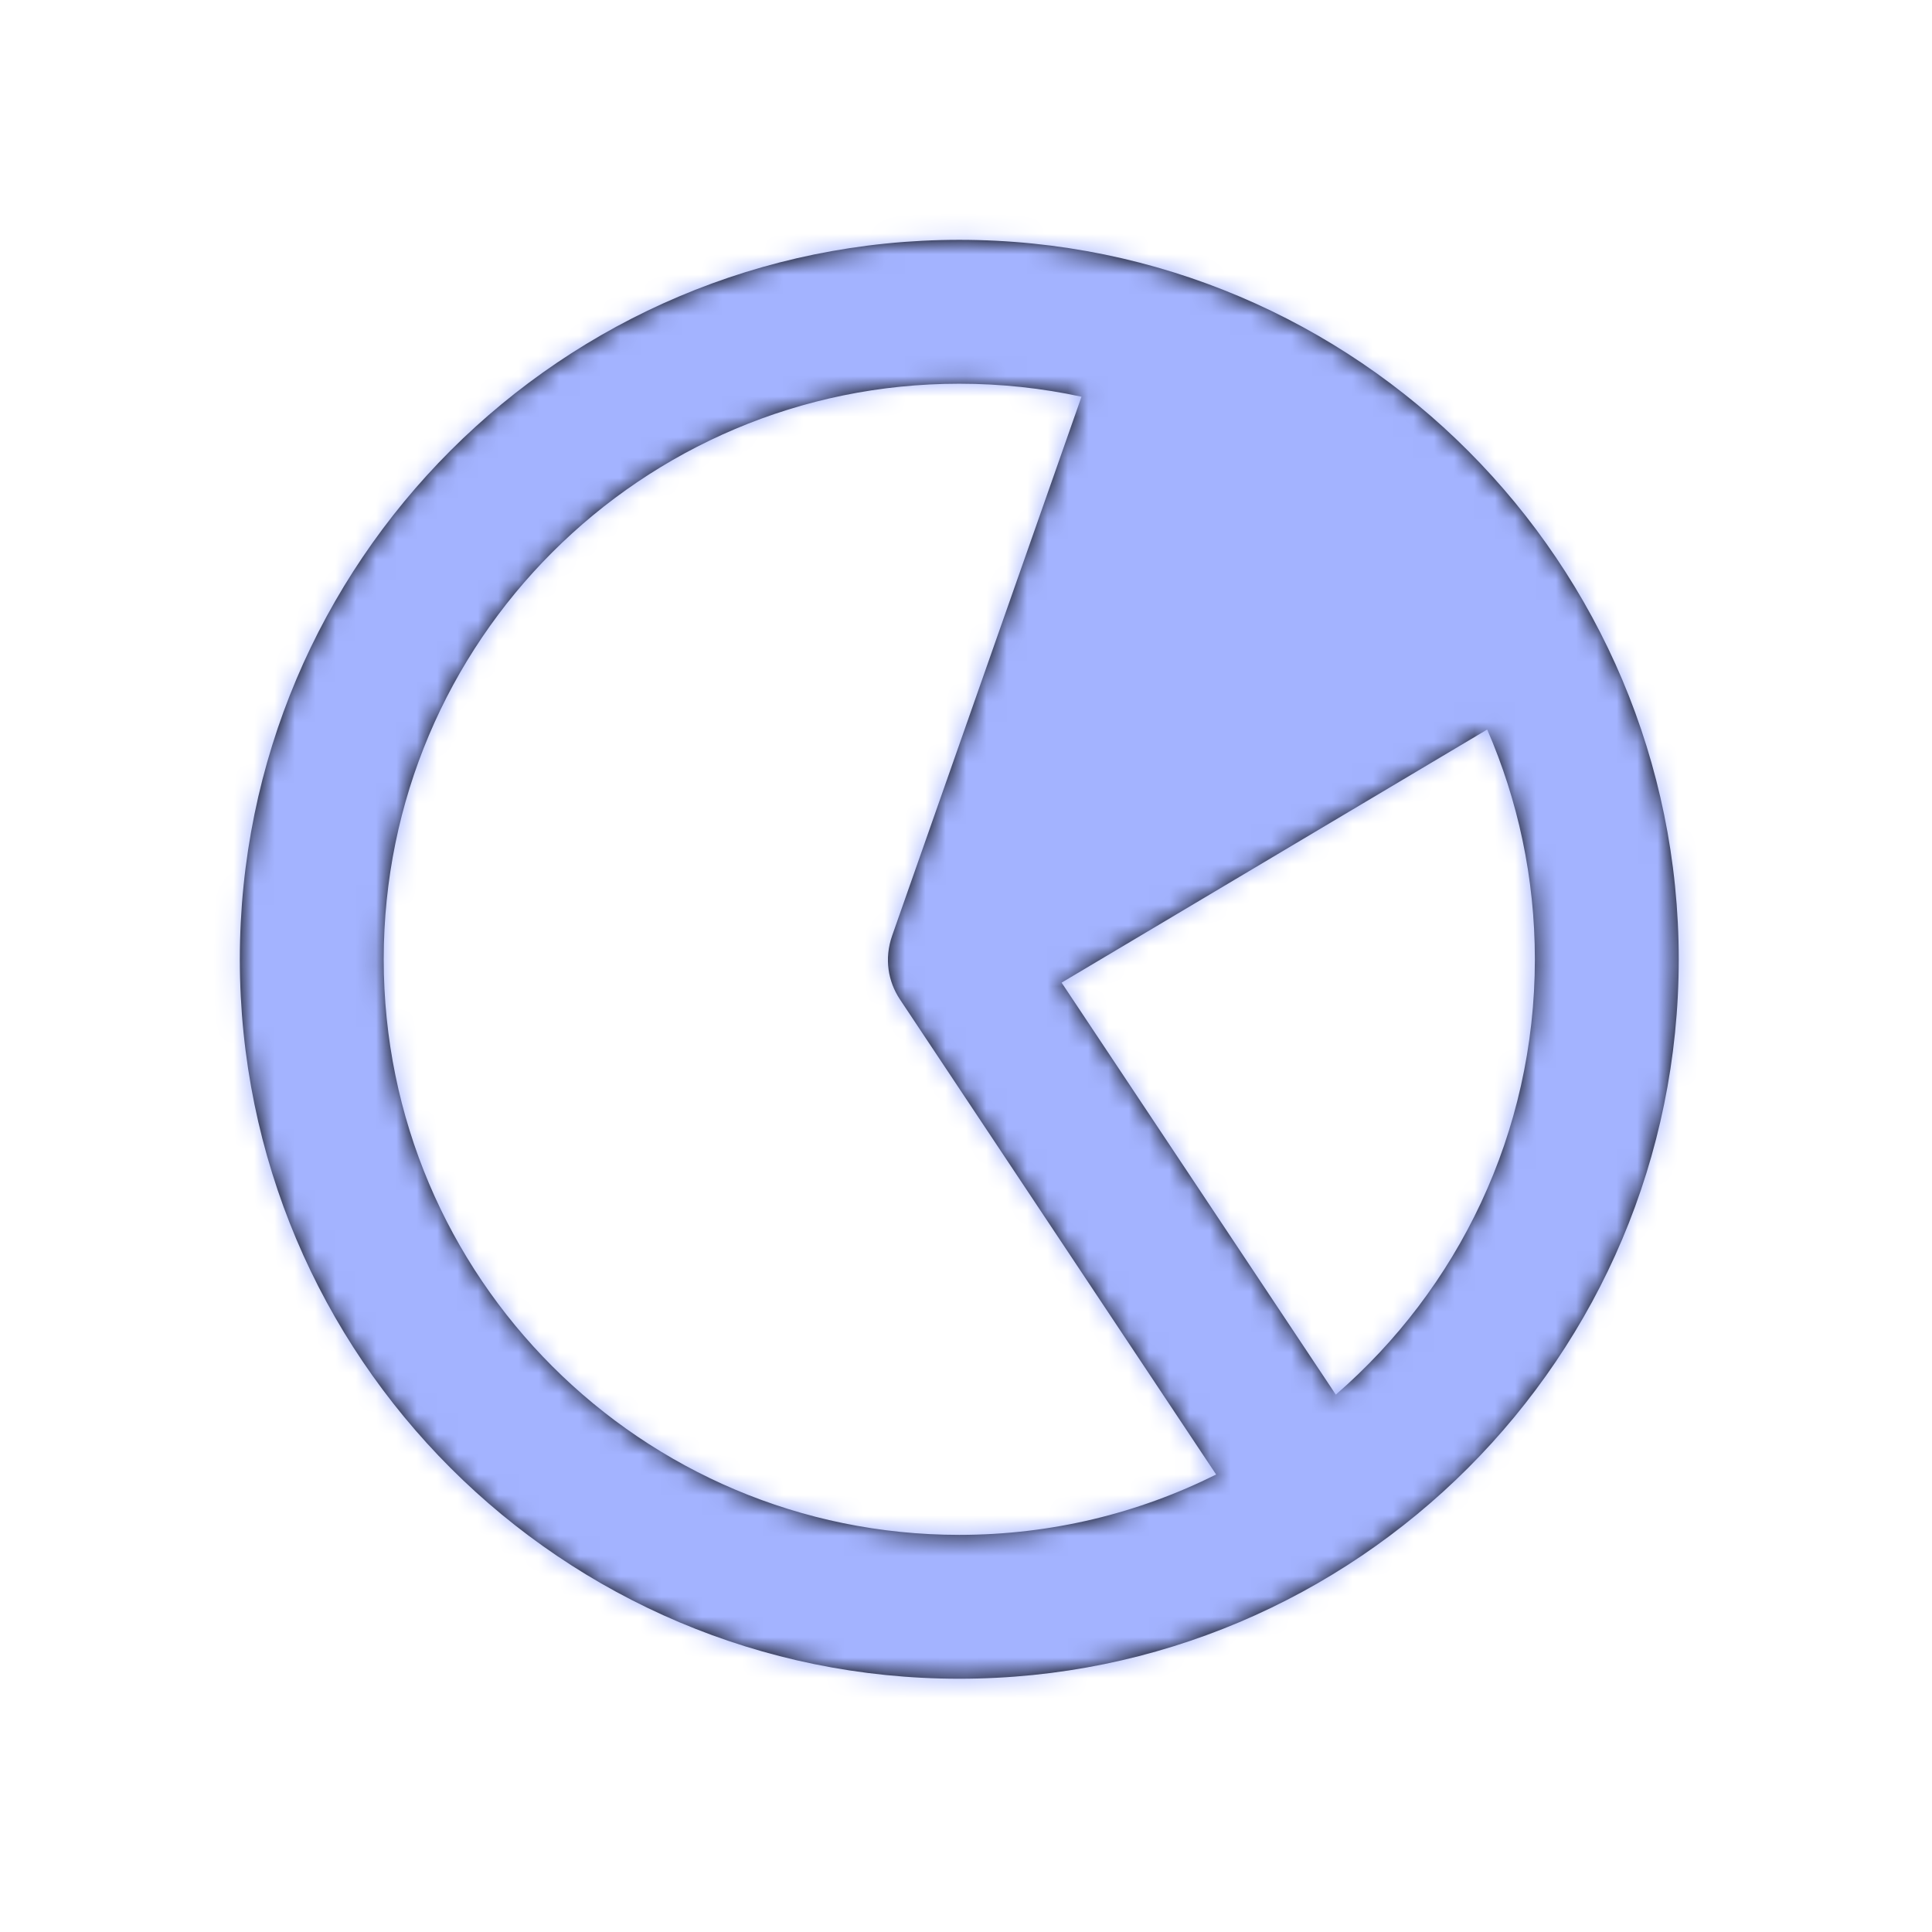 <svg width="95" height="95" viewBox="0 0 95 95" fill="none" xmlns="http://www.w3.org/2000/svg">
<path fill-rule="evenodd" clip-rule="evenodd" d="M44.243 49.13C43.678 48.269 43.465 47.156 43.872 45.997L53.179 19.507C51.242 19.088 49.232 18.868 47.17 18.868C31.539 18.868 18.868 31.539 18.868 47.17C18.868 62.801 31.539 75.472 47.17 75.472C51.709 75.472 55.998 74.404 59.8 72.505L44.243 49.13ZM75.472 47.17C75.472 43.154 74.635 39.333 73.127 35.872L52.201 48.318L65.684 68.577C71.679 63.387 75.472 55.721 75.472 47.17ZM82.547 47.17C82.547 66.708 66.708 82.547 47.17 82.547C27.631 82.547 11.793 66.708 11.793 47.17C11.793 27.631 27.631 11.793 47.17 11.793C66.76 11.793 82.547 27.708 82.547 47.17Z" fill="black"/>
<mask id="mask0_2573_18973" style="mask-type:luminance" maskUnits="userSpaceOnUse" x="11" y="11" width="72" height="72">
<path fill-rule="evenodd" clip-rule="evenodd" d="M44.243 49.13C43.678 48.269 43.465 47.156 43.872 45.997L53.179 19.507C51.242 19.088 49.232 18.868 47.17 18.868C31.539 18.868 18.868 31.539 18.868 47.17C18.868 62.801 31.539 75.472 47.17 75.472C51.709 75.472 55.998 74.404 59.8 72.505L44.243 49.13ZM75.472 47.17C75.472 43.154 74.635 39.333 73.127 35.872L52.201 48.318L65.684 68.577C71.679 63.387 75.472 55.721 75.472 47.17ZM82.547 47.17C82.547 66.708 66.708 82.547 47.17 82.547C27.631 82.547 11.793 66.708 11.793 47.17C11.793 27.631 27.631 11.793 47.17 11.793C66.76 11.793 82.547 27.708 82.547 47.17Z" fill="white"/>
</mask>
<g mask="url(#mask0_2573_18973)">
<rect width="94.34" height="94.34" fill="#A3B3FF"/>
</g>
</svg>
